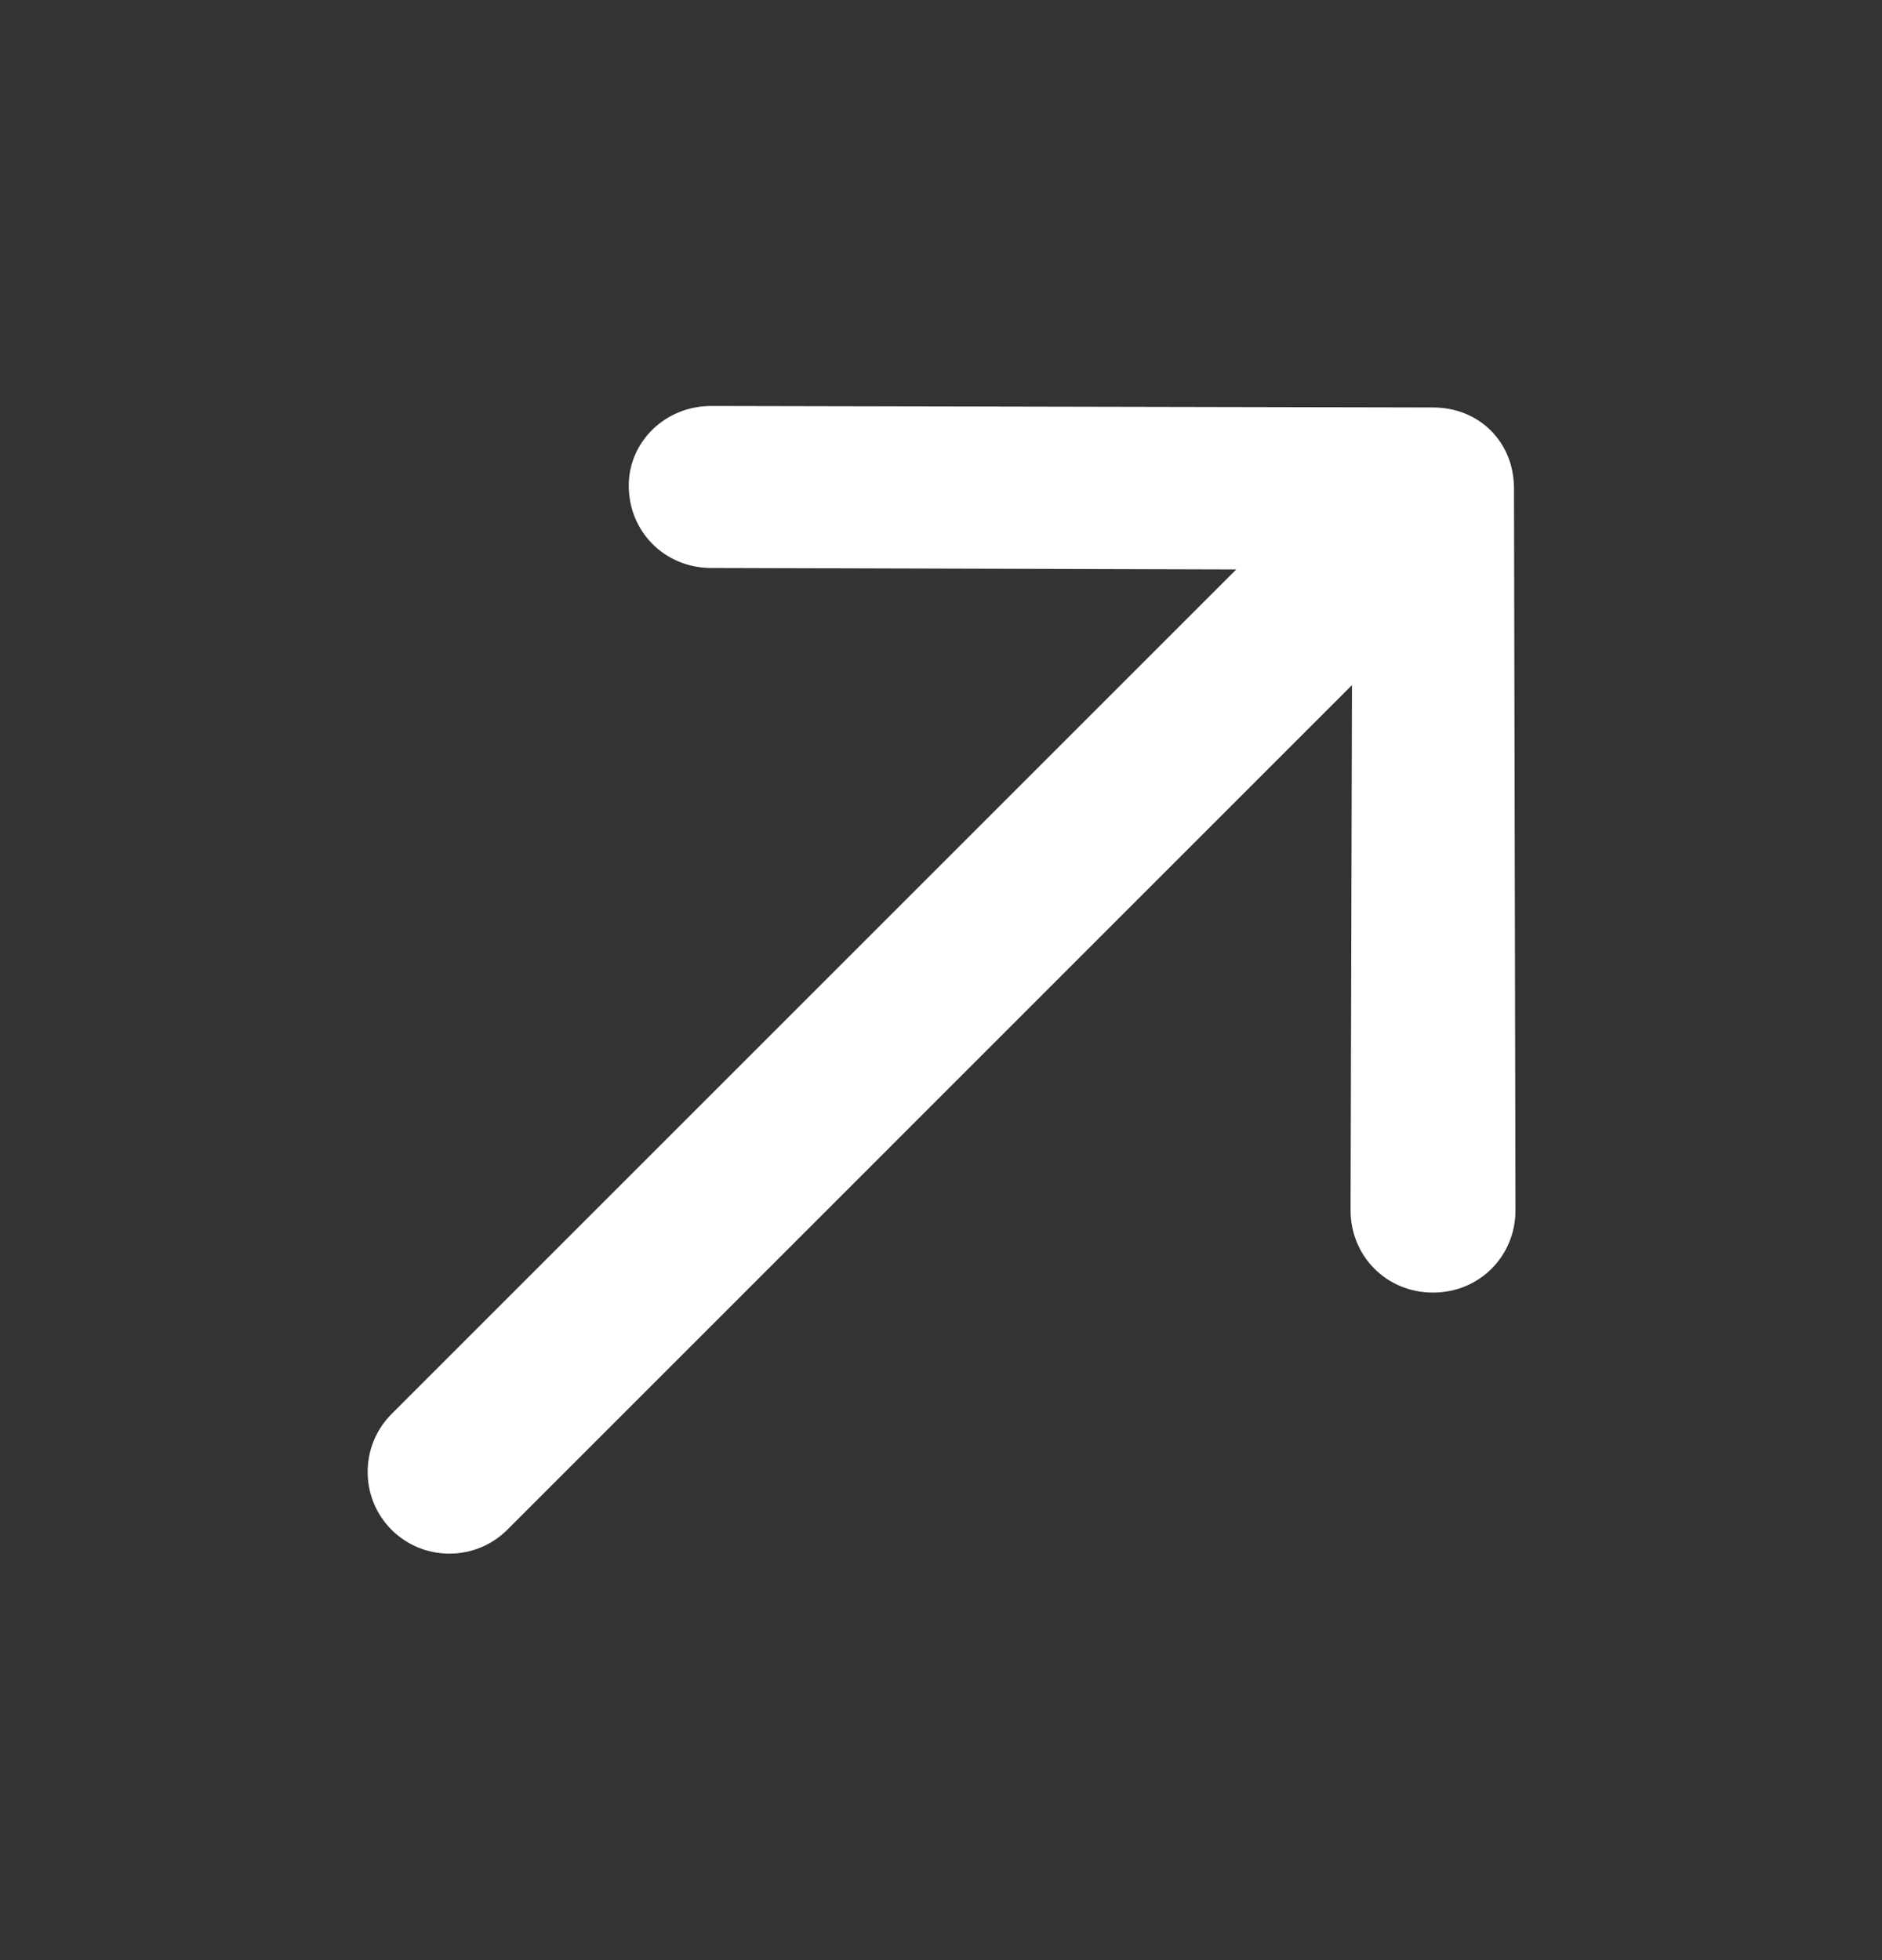 <?xml version="1.0" encoding="UTF-8"?> <svg xmlns="http://www.w3.org/2000/svg" width="24" height="25" viewBox="0 0 24 25" fill="none"><rect x="0" y="0" width="24" height="25" fill="#333333" stroke="none"/><g clip-path="url(#clip0_167_330)"><path d="M9.069 5.178L18.274 5.197C18.569 5.197 18.828 5.307 19.012 5.492C19.197 5.676 19.307 5.934 19.307 6.23L19.326 15.434C19.326 16.025 18.864 16.486 18.274 16.486C17.684 16.486 17.223 16.025 17.223 15.434L17.241 8.738L6.469 19.511C6.063 19.917 5.399 19.917 4.993 19.511C4.587 19.105 4.587 18.441 4.993 18.035L15.765 7.263L9.069 7.244C8.479 7.244 8.018 6.783 8.018 6.193C8.018 5.639 8.479 5.178 9.069 5.178Z" fill="white"></path></g><defs><clipPath id="clip0_167_330"><rect width="24" height="24" fill="white" transform="translate(0 0.5)"></rect></clipPath></defs></svg> 